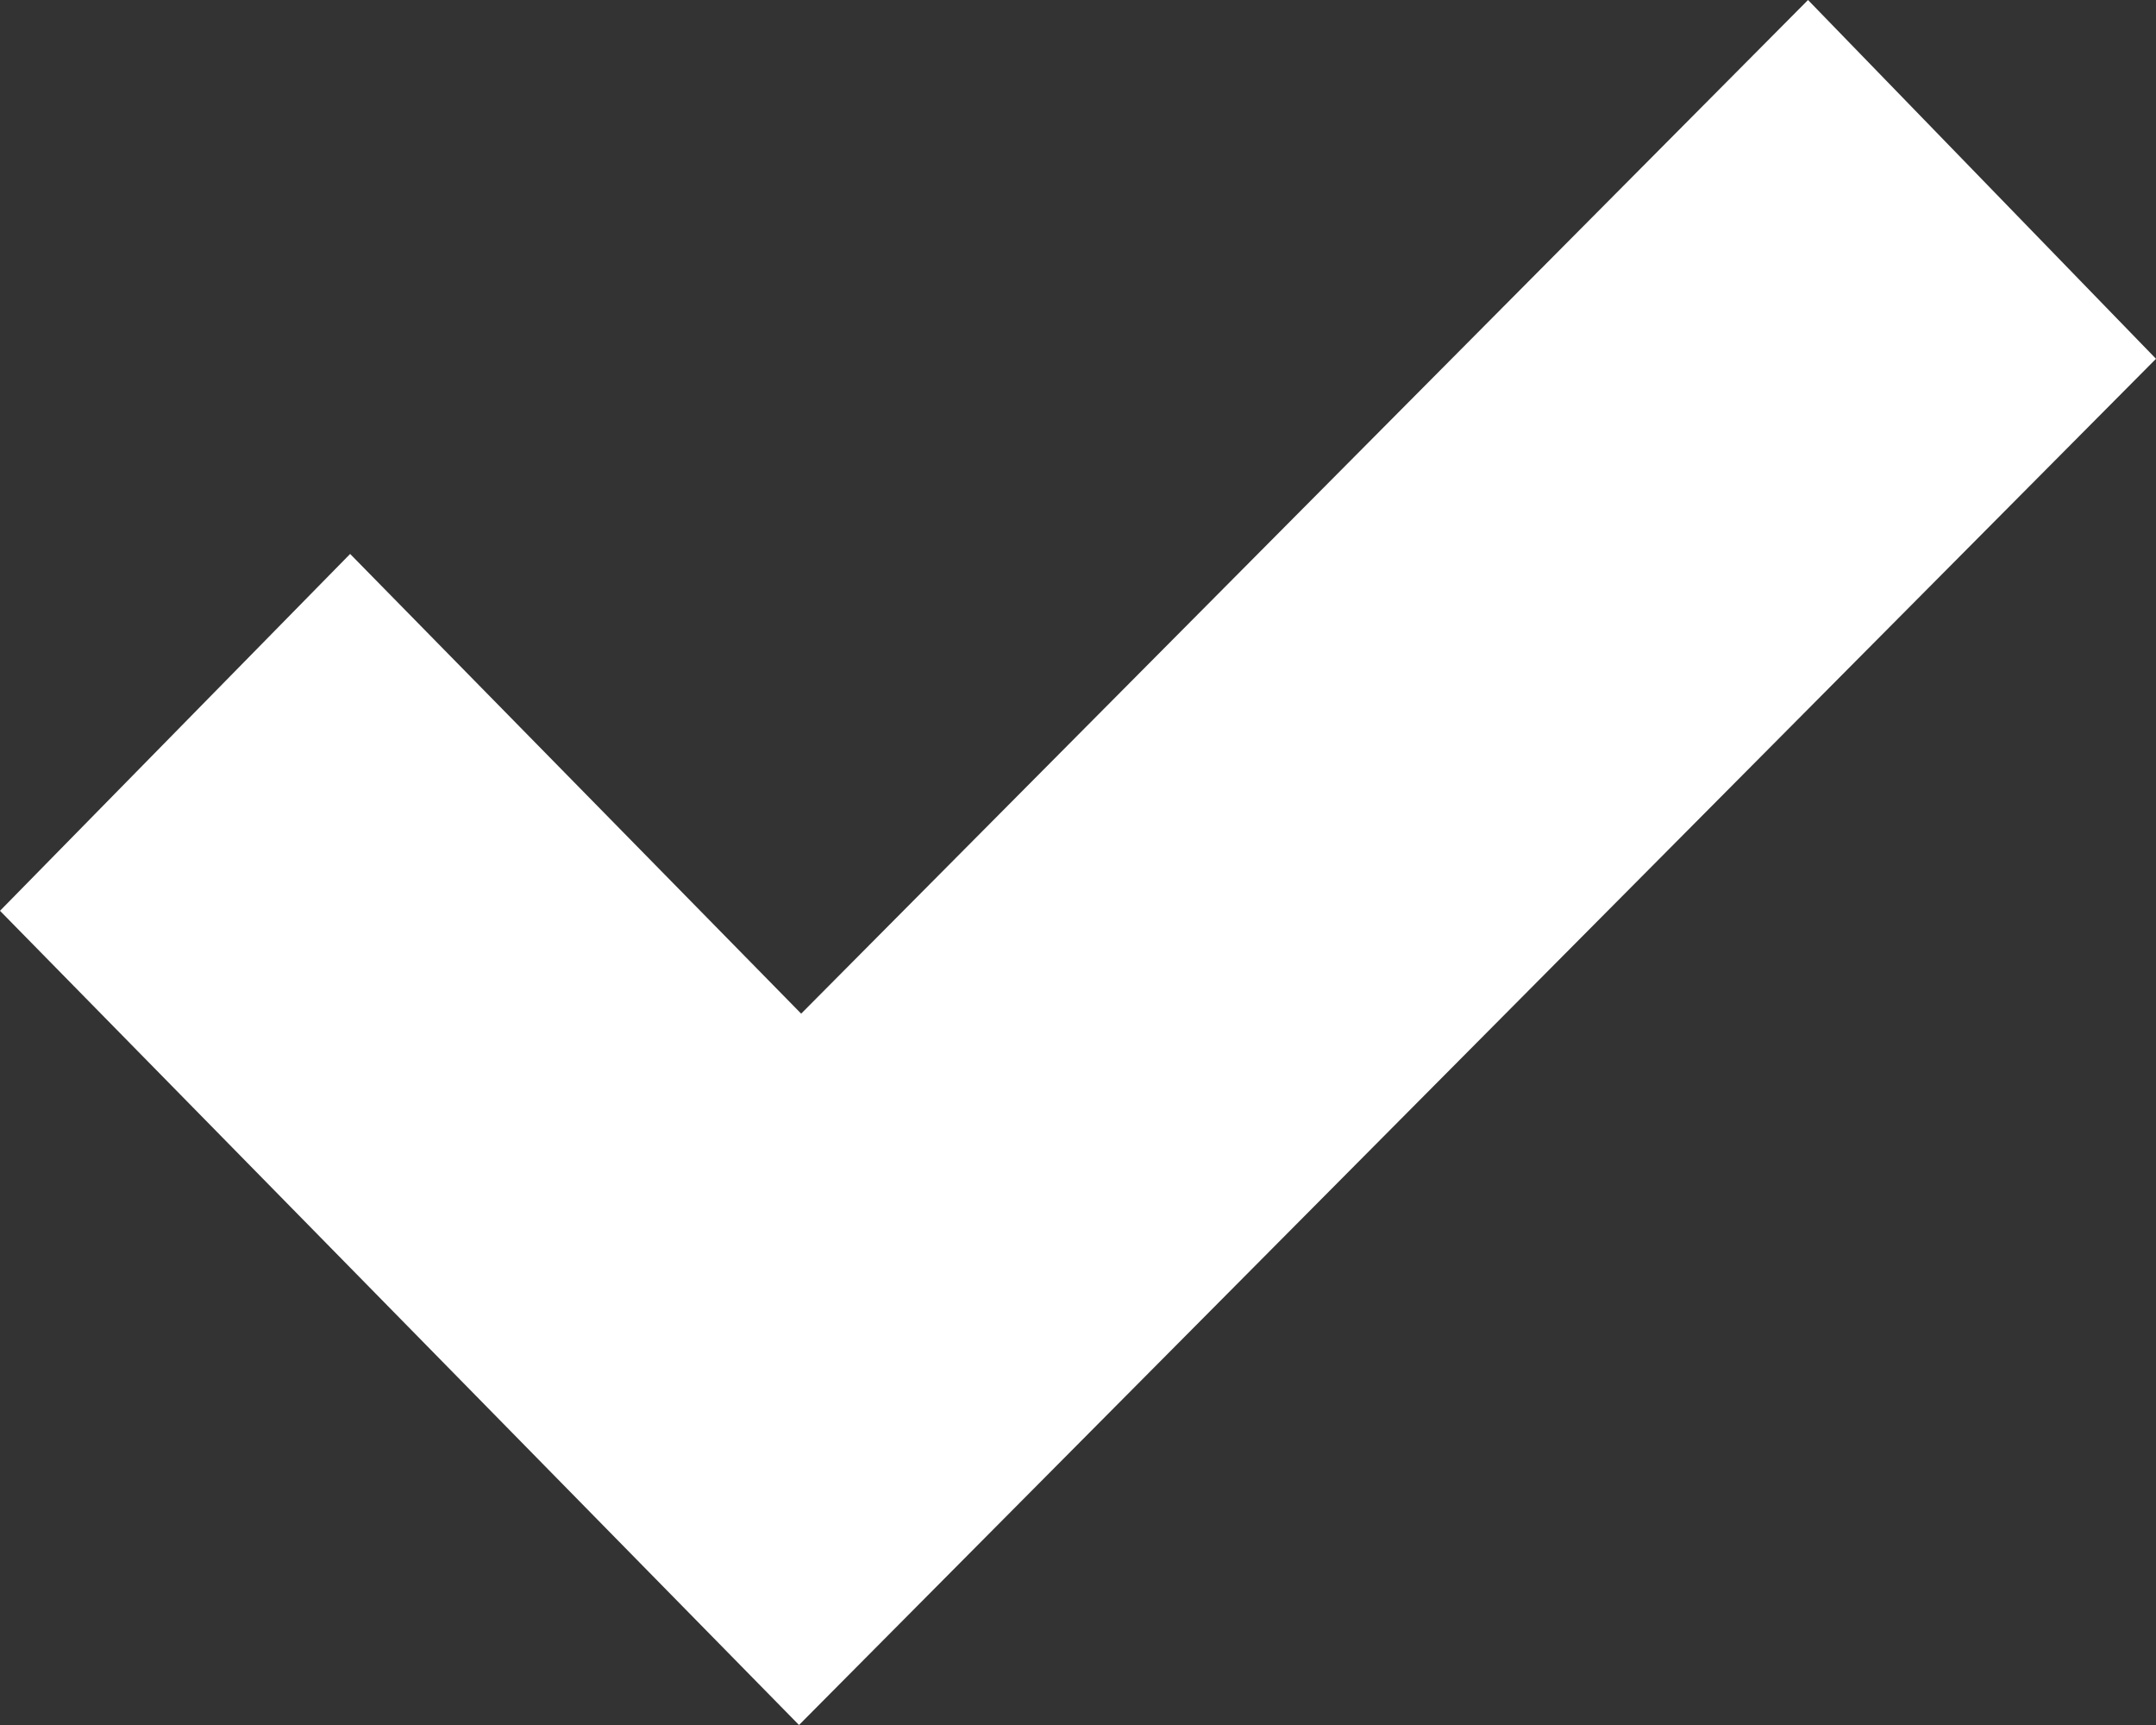 <svg xmlns="http://www.w3.org/2000/svg" width="10" height="8" viewBox="0 0 10 8">
  <rect x="0" y="0" width="10" height="8" fill="#333333" stroke="none"/>
  <path fill="rgb(255,255,255)" fill-rule="evenodd" d="M3.716 4.701L1.624 2.569 0 4.224 3.706 8 10 1.664 8.386 0 3.716 4.701z"/>
</svg>
